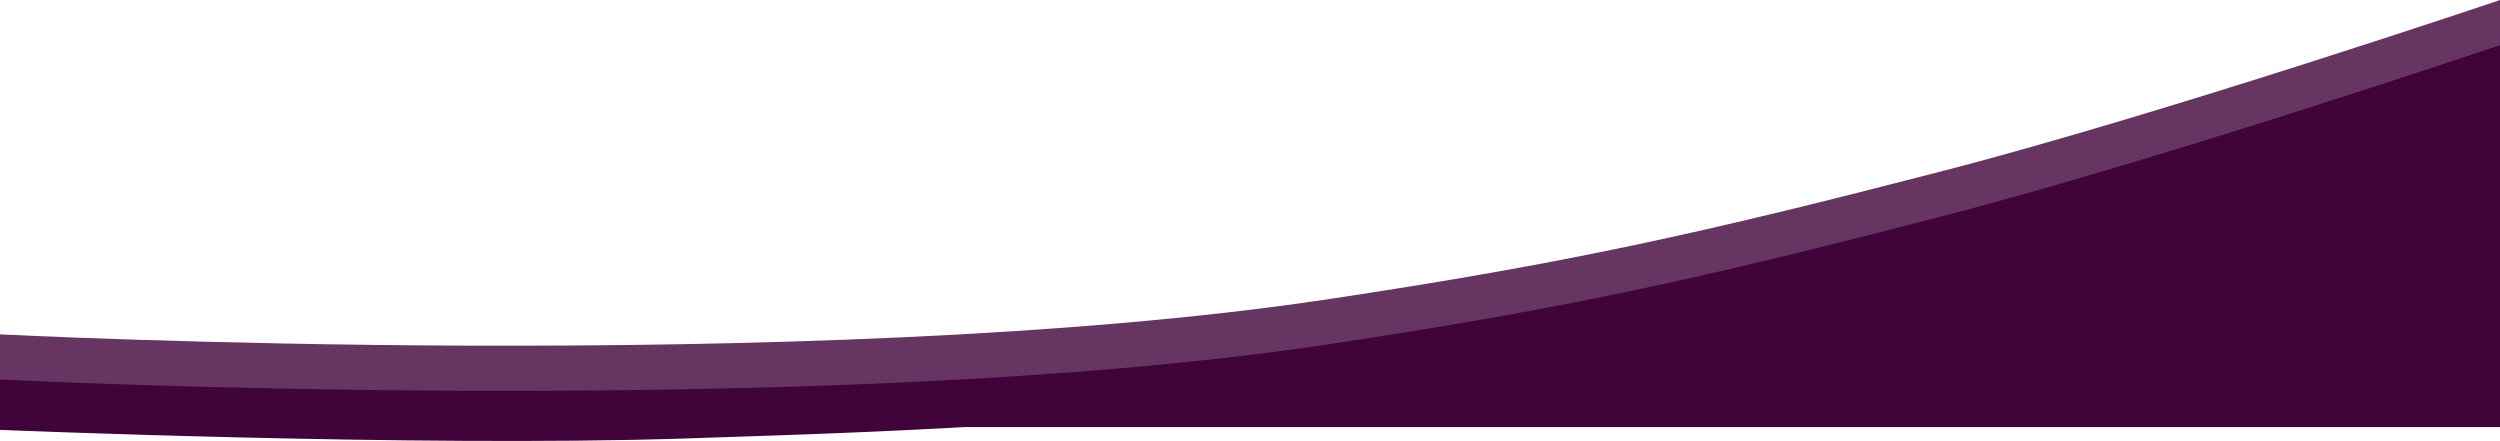 <svg width="1440" height="254" viewBox="0 0 1440 254" fill="none" xmlns="http://www.w3.org/2000/svg">
<path d="M0 247.615C0 247.615 239.08 257.573 393.188 252.617C547.295 247.661 642.5 243.743 795.5 220.5C922.711 201.175 994.288 186.467 1118.81 154.066C1246.51 120.84 1440 53.014 1440 53.014V26C1440 26 1246.22 91.603 1118.81 124.551C981.896 159.957 903.923 177.549 763.312 198.589C469.183 242.601 0 218.599 0 218.599V247.615Z" fill="#40033A"/>
<path opacity="0.8" d="M0 221.615C0 221.615 239.08 231.573 393.188 226.617C547.295 221.661 642.5 217.743 795.5 194.5C922.711 175.175 994.288 160.467 1118.81 128.066C1246.51 94.84 1440 27.014 1440 27.014V-1.19209e-05C1440 -1.19209e-05 1246.22 65.603 1118.81 98.551C981.896 133.957 903.923 151.549 763.312 172.589C469.183 216.601 0 192.599 0 192.599V221.615Z" fill="#40033A"/>
<path d="M529 246L990 170.5L1440 49V246H529Z" fill="#40033A"/>
</svg>
